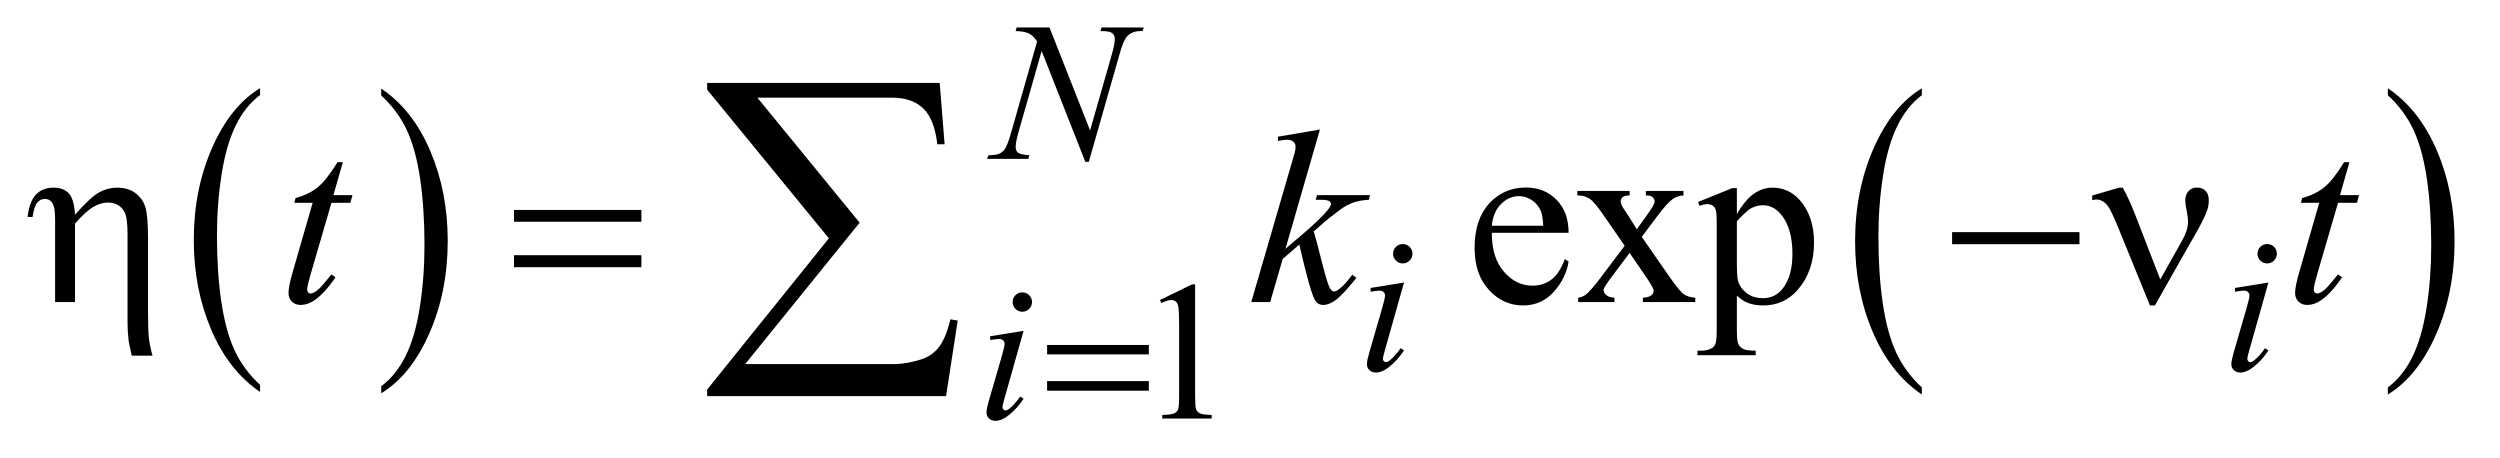 <?xml version="1.0" encoding="UTF-8"?>
<!DOCTYPE svg PUBLIC '-//W3C//DTD SVG 1.0//EN'
          'http://www.w3.org/TR/2001/REC-SVG-20010904/DTD/svg10.dtd'>
<svg stroke-dasharray="none" shape-rendering="auto" xmlns="http://www.w3.org/2000/svg" font-family="'Dialog'" text-rendering="auto" width="142" fill-opacity="1" color-interpolation="auto" color-rendering="auto" preserveAspectRatio="xMidYMid meet" font-size="12px" viewBox="0 0 142 26" fill="black" xmlns:xlink="http://www.w3.org/1999/xlink" stroke="black" image-rendering="auto" stroke-miterlimit="10" stroke-linecap="square" stroke-linejoin="miter" font-style="normal" stroke-width="1" height="26" stroke-dashoffset="0" font-weight="normal" stroke-opacity="1"
><!--Generated by the Batik Graphics2D SVG Generator--><defs id="genericDefs"
  /><g
  ><defs id="defs1"
    ><clipPath clipPathUnits="userSpaceOnUse" id="clipPath1"
      ><path d="M0.913 2.049 L90.689 2.049 L90.689 18.276 L0.913 18.276 L0.913 2.049 Z"
      /></clipPath
      ><clipPath clipPathUnits="userSpaceOnUse" id="clipPath2"
      ><path d="M29.277 65.668 L29.277 585.754 L2906.707 585.754 L2906.707 65.668 Z"
      /></clipPath
    ></defs
    ><g transform="scale(1.576,1.576) translate(-0.913,-2.049) matrix(0.031,0,0,0.031,0,0)"
    ><path d="M331.812 513.594 L331.812 521.734 Q295.375 497.109 275.055 449.461 Q254.734 401.812 254.734 345.172 Q254.734 286.25 276.102 237.844 Q297.469 189.438 331.812 168.594 L331.812 176.547 Q314.641 189.438 303.609 211.789 Q292.578 234.141 287.133 268.531 Q281.688 302.922 281.688 340.234 Q281.688 382.484 286.711 416.586 Q291.734 450.688 302.07 473.141 Q312.406 495.594 331.812 513.594 Z" stroke="none" clip-path="url(#clipPath2)"
    /></g
    ><g transform="matrix(0.049,0,0,0.049,-1.439,-3.228)"
    ><path d="M471.281 176.547 L471.281 168.594 Q507.734 193.031 528.055 240.68 Q548.375 288.328 548.375 344.984 Q548.375 403.891 527.008 452.398 Q505.641 500.906 471.281 521.734 L471.281 513.594 Q488.594 500.703 499.633 478.352 Q510.672 456 516.047 421.711 Q521.422 387.422 521.422 349.906 Q521.422 307.844 516.461 273.648 Q511.5 239.453 501.102 217 Q490.703 194.547 471.281 176.547 Z" stroke="none" clip-path="url(#clipPath2)"
    /></g
    ><g transform="matrix(0.049,0,0,0.049,-1.439,-3.228)"
    ><path d="M2257.125 514.984 L2257.125 523.172 Q2220.547 498.422 2200.156 450.523 Q2179.766 402.625 2179.766 345.688 Q2179.766 286.469 2201.211 237.812 Q2222.656 189.156 2257.125 168.203 L2257.125 176.203 Q2239.891 189.156 2228.82 211.625 Q2217.75 234.094 2212.281 268.656 Q2206.812 303.219 2206.812 340.734 Q2206.812 383.203 2211.859 417.484 Q2216.906 451.766 2227.273 474.328 Q2237.641 496.891 2257.125 514.984 Z" stroke="none" clip-path="url(#clipPath2)"
    /></g
    ><g transform="matrix(0.049,0,0,0.049,-1.439,-3.228)"
    ><path d="M2797.312 176.203 L2797.312 168.203 Q2833.875 192.781 2854.266 240.672 Q2874.656 288.562 2874.656 345.5 Q2874.656 404.719 2853.219 453.469 Q2831.781 502.219 2797.312 523.172 L2797.312 514.984 Q2814.688 502.031 2825.758 479.562 Q2836.828 457.094 2842.219 422.625 Q2847.609 388.156 2847.609 350.453 Q2847.609 308.172 2842.641 273.797 Q2837.672 239.422 2827.227 216.859 Q2816.781 194.297 2797.312 176.203 Z" stroke="none" clip-path="url(#clipPath2)"
    /></g
    ><g transform="matrix(0.049,0,0,0.049,-1.439,-3.228)"
    ><path d="M1373.953 413.656 L1411.016 395.562 L1414.719 395.562 L1414.719 524.156 Q1414.719 536.969 1415.789 540.109 Q1416.859 543.25 1420.227 544.938 Q1423.594 546.625 1433.922 546.844 L1433.922 551 L1376.656 551 L1376.656 546.844 Q1387.438 546.625 1390.578 544.992 Q1393.719 543.359 1394.953 540.609 Q1396.188 537.859 1396.188 524.156 L1396.188 441.953 Q1396.188 425.328 1395.062 420.609 Q1394.281 417.016 1392.203 415.336 Q1390.125 413.656 1387.203 413.656 Q1383.047 413.656 1375.641 417.125 L1373.953 413.656 Z" stroke="none" clip-path="url(#clipPath2)"
    /></g
    ><g transform="matrix(0.049,0,0,0.049,-1.439,-3.228)"
    ><path d="M1758.656 335.703 Q1758.516 364.391 1772.578 380.703 Q1786.641 397.016 1805.625 397.016 Q1818.281 397.016 1827.633 390.055 Q1836.984 383.094 1843.312 366.219 L1847.672 369.031 Q1844.719 388.297 1830.516 404.117 Q1816.312 419.938 1794.938 419.938 Q1771.734 419.938 1755.211 401.867 Q1738.688 383.797 1738.688 353.281 Q1738.688 320.234 1755.633 301.742 Q1772.578 283.25 1798.172 283.25 Q1819.828 283.25 1833.75 297.523 Q1847.672 311.797 1847.672 335.703 L1758.656 335.703 ZM1758.656 327.547 L1818.281 327.547 Q1817.578 315.172 1815.328 310.109 Q1811.812 302.234 1804.852 297.734 Q1797.891 293.234 1790.297 293.234 Q1778.625 293.234 1769.414 302.305 Q1760.203 311.375 1758.656 327.547 ZM1857.797 287.188 L1918.406 287.188 L1918.406 292.391 Q1912.641 292.391 1910.32 294.359 Q1908 296.328 1908 299.562 Q1908 302.938 1912.922 309.969 Q1914.469 312.219 1917.562 317 L1926.703 331.625 L1937.25 317 Q1947.375 303.078 1947.375 299.422 Q1947.375 296.469 1944.984 294.43 Q1942.594 292.391 1937.25 292.391 L1937.25 287.188 L1980.844 287.188 L1980.844 292.391 Q1973.953 292.812 1968.891 296.188 Q1962 300.969 1950.047 317 L1932.469 340.484 L1964.531 386.609 Q1976.344 403.625 1981.406 407.07 Q1986.469 410.516 1994.484 410.938 L1994.484 416 L1933.734 416 L1933.734 410.938 Q1940.062 410.938 1943.578 408.125 Q1946.25 406.156 1946.25 402.922 Q1946.25 399.688 1937.25 386.609 L1918.406 359.047 L1897.734 386.609 Q1888.172 399.406 1888.172 401.797 Q1888.172 405.172 1891.336 407.914 Q1894.5 410.656 1900.828 410.938 L1900.828 416 L1858.781 416 L1858.781 410.938 Q1863.844 410.234 1867.641 407.422 Q1872.984 403.344 1885.641 386.609 L1912.641 350.75 L1888.172 315.312 Q1877.766 300.125 1872.07 296.258 Q1866.375 292.391 1857.797 292.391 L1857.797 287.188 ZM1997.719 299.984 L2037.375 283.953 L2042.719 283.953 L2042.719 314.047 Q2052.703 297.031 2062.758 290.211 Q2072.812 283.391 2083.922 283.391 Q2103.328 283.391 2116.266 298.578 Q2132.156 317.141 2132.156 346.953 Q2132.156 380.281 2113.031 402.078 Q2097.281 419.938 2073.375 419.938 Q2062.969 419.938 2055.375 416.984 Q2049.75 414.875 2042.719 408.547 L2042.719 447.781 Q2042.719 461 2044.336 464.586 Q2045.953 468.172 2049.961 470.281 Q2053.969 472.391 2064.516 472.391 L2064.516 477.594 L1997.016 477.594 L1997.016 472.391 L2000.531 472.391 Q2008.266 472.531 2013.75 469.438 Q2016.422 467.891 2017.898 464.445 Q2019.375 461 2019.375 446.938 L2019.375 325.156 Q2019.375 312.641 2018.25 309.266 Q2017.125 305.891 2014.664 304.203 Q2012.203 302.516 2007.984 302.516 Q2004.609 302.516 1999.406 304.484 L1997.719 299.984 ZM2042.719 322.344 L2042.719 370.438 Q2042.719 386.047 2043.984 390.969 Q2045.953 399.125 2053.617 405.312 Q2061.281 411.5 2072.953 411.5 Q2087.016 411.5 2095.734 400.531 Q2107.125 386.188 2107.125 360.172 Q2107.125 330.641 2094.188 314.75 Q2085.188 303.781 2072.812 303.781 Q2066.062 303.781 2059.453 307.156 Q2054.391 309.688 2042.719 322.344 Z" stroke="none" clip-path="url(#clipPath2)"
    /></g
    ><g transform="matrix(0.049,0,0,0.049,-1.439,-3.228)"
    ><path d="M1245.922 97.719 L1292.984 217.094 L1318.469 127.922 Q1321.609 116.922 1321.609 110.859 Q1321.609 106.703 1318.695 104.344 Q1315.781 101.984 1307.797 101.984 Q1306.453 101.984 1305 101.875 L1306.234 97.719 L1355.203 97.719 L1353.844 101.875 Q1346.219 101.75 1342.5 103.438 Q1337.234 105.797 1334.641 109.5 Q1331.047 114.781 1327.344 127.922 L1291.516 253.484 L1287.469 253.484 L1236.828 125 L1209.766 219.906 Q1206.734 230.688 1206.734 236.406 Q1206.734 240.672 1209.484 242.867 Q1212.234 245.062 1222.562 245.844 L1221.438 250 L1173.594 250 L1175.172 245.844 Q1184.156 245.625 1187.188 244.266 Q1191.797 242.25 1194.031 239 Q1197.297 234.047 1201.344 219.906 L1231.547 114 Q1227.172 107.266 1222.172 104.734 Q1217.172 102.203 1206.609 101.875 L1207.859 97.719 L1245.922 97.719 Z" stroke="none" clip-path="url(#clipPath2)"
    /></g
    ><g transform="matrix(0.049,0,0,0.049,-1.439,-3.228)"
    ><path d="M1655.438 348.781 Q1660.156 348.781 1663.414 352.039 Q1666.672 355.297 1666.672 360.016 Q1666.672 364.609 1663.359 367.922 Q1660.047 371.234 1655.438 371.234 Q1650.828 371.234 1647.516 367.922 Q1644.203 364.609 1644.203 360.016 Q1644.203 355.297 1647.461 352.039 Q1650.719 348.781 1655.438 348.781 ZM1656.891 393.359 L1634.656 472.094 Q1632.406 480.062 1632.406 481.641 Q1632.406 483.438 1633.477 484.555 Q1634.547 485.672 1636 485.672 Q1637.688 485.672 1640.047 483.875 Q1646.453 478.828 1652.969 469.5 L1656.891 472.094 Q1649.266 483.766 1638.922 491.75 Q1631.297 497.703 1624.328 497.703 Q1619.719 497.703 1616.805 494.945 Q1613.891 492.188 1613.891 488.031 Q1613.891 483.875 1616.688 474.219 L1631.297 423.906 Q1634.891 411.562 1634.891 408.406 Q1634.891 405.938 1633.148 404.367 Q1631.406 402.797 1628.375 402.797 Q1625.906 402.797 1618.156 404.031 L1618.156 399.656 L1656.891 393.359 ZM2657.438 348.781 Q2662.156 348.781 2665.414 352.039 Q2668.672 355.297 2668.672 360.016 Q2668.672 364.609 2665.359 367.922 Q2662.047 371.234 2657.438 371.234 Q2652.828 371.234 2649.516 367.922 Q2646.203 364.609 2646.203 360.016 Q2646.203 355.297 2649.461 352.039 Q2652.719 348.781 2657.438 348.781 ZM2658.891 393.359 L2636.656 472.094 Q2634.406 480.062 2634.406 481.641 Q2634.406 483.438 2635.477 484.555 Q2636.547 485.672 2638 485.672 Q2639.688 485.672 2642.047 483.875 Q2648.453 478.828 2654.969 469.5 L2658.891 472.094 Q2651.266 483.766 2640.922 491.75 Q2633.297 497.703 2626.328 497.703 Q2621.719 497.703 2618.805 494.945 Q2615.891 492.188 2615.891 488.031 Q2615.891 483.875 2618.688 474.219 L2633.297 423.906 Q2636.891 411.562 2636.891 408.406 Q2636.891 405.938 2635.148 404.367 Q2633.406 402.797 2630.375 402.797 Q2627.906 402.797 2620.156 404.031 L2620.156 399.656 L2658.891 393.359 Z" stroke="none" clip-path="url(#clipPath2)"
    /></g
    ><g transform="matrix(0.049,0,0,0.049,-1.439,-3.228)"
    ><path d="M1214.438 404.781 Q1219.156 404.781 1222.414 408.039 Q1225.672 411.297 1225.672 416.016 Q1225.672 420.609 1222.359 423.922 Q1219.047 427.234 1214.438 427.234 Q1209.828 427.234 1206.516 423.922 Q1203.203 420.609 1203.203 416.016 Q1203.203 411.297 1206.461 408.039 Q1209.719 404.781 1214.438 404.781 ZM1215.891 449.359 L1193.656 528.094 Q1191.406 536.062 1191.406 537.641 Q1191.406 539.438 1192.477 540.555 Q1193.547 541.672 1195 541.672 Q1196.688 541.672 1199.047 539.875 Q1205.453 534.828 1211.969 525.5 L1215.891 528.094 Q1208.266 539.766 1197.922 547.75 Q1190.297 553.703 1183.328 553.703 Q1178.719 553.703 1175.805 550.945 Q1172.891 548.188 1172.891 544.031 Q1172.891 539.875 1175.688 530.219 L1190.297 479.906 Q1193.891 467.562 1193.891 464.406 Q1193.891 461.938 1192.148 460.367 Q1190.406 458.797 1187.375 458.797 Q1184.906 458.797 1177.156 460.031 L1177.156 455.656 L1215.891 449.359 Z" stroke="none" clip-path="url(#clipPath2)"
    /></g
    ><g transform="matrix(0.049,0,0,0.049,-1.439,-3.228)"
    ><path d="M426.812 253.859 L415.844 292.109 L437.922 292.109 L435.531 300.969 L413.594 300.969 L389.406 383.938 Q385.469 397.297 385.469 401.234 Q385.469 403.625 386.594 404.891 Q387.719 406.156 389.266 406.156 Q392.781 406.156 398.547 401.234 Q401.922 398.422 413.594 383.938 L418.234 387.453 Q405.297 406.297 393.766 414.031 Q385.891 419.375 377.875 419.375 Q371.688 419.375 367.75 415.508 Q363.812 411.641 363.812 405.594 Q363.812 398 368.312 382.391 L391.797 300.969 L370.562 300.969 L371.969 295.484 Q387.438 291.266 397.703 282.898 Q407.969 274.531 420.625 253.859 L426.812 253.859 ZM1559.406 216.031 L1519.469 354.266 L1535.5 340.625 Q1561.797 318.406 1569.672 307.719 Q1572.203 304.203 1572.203 302.375 Q1572.203 301.109 1571.359 299.984 Q1570.516 298.859 1568.055 298.156 Q1565.594 297.453 1559.406 297.453 L1554.484 297.453 L1556.031 292.109 L1617.484 292.109 L1616.078 297.453 Q1605.531 298.016 1597.867 300.758 Q1590.203 303.5 1583.031 308.844 Q1568.828 319.391 1564.328 323.469 L1552.234 334.156 Q1555.328 344.281 1559.828 362.422 Q1567.422 392.516 1570.094 398.141 Q1572.766 403.766 1575.578 403.766 Q1577.969 403.766 1581.203 401.375 Q1588.516 396.031 1596.812 384.359 L1601.734 387.875 Q1586.406 407.141 1578.25 413.258 Q1570.094 419.375 1563.344 419.375 Q1557.438 419.375 1554.203 414.734 Q1548.578 406.438 1535.5 349.344 L1516.234 366.078 L1501.75 416 L1479.812 416 L1526.5 255.547 L1530.438 241.906 Q1531.141 238.391 1531.141 235.719 Q1531.141 232.344 1528.539 230.094 Q1525.938 227.844 1521.016 227.844 Q1517.781 227.844 1510.75 229.25 L1510.75 224.328 L1559.406 216.031 ZM2752.812 253.859 L2741.844 292.109 L2763.922 292.109 L2761.531 300.969 L2739.594 300.969 L2715.406 383.938 Q2711.469 397.297 2711.469 401.234 Q2711.469 403.625 2712.594 404.891 Q2713.719 406.156 2715.266 406.156 Q2718.781 406.156 2724.547 401.234 Q2727.922 398.422 2739.594 383.938 L2744.234 387.453 Q2731.297 406.297 2719.766 414.031 Q2711.891 419.375 2703.875 419.375 Q2697.688 419.375 2693.75 415.508 Q2689.812 411.641 2689.812 405.594 Q2689.812 398 2694.312 382.391 L2717.797 300.969 L2696.562 300.969 L2697.969 295.484 Q2713.438 291.266 2723.703 282.898 Q2733.969 274.531 2746.625 253.859 L2752.812 253.859 Z" stroke="none" clip-path="url(#clipPath2)"
    /></g
    ><g transform="matrix(0.049,0,0,0.049,-1.439,-3.228)"
    ><path d="M1243.156 465.766 L1361.078 465.766 L1361.078 476.656 L1243.156 476.656 L1243.156 465.766 ZM1243.156 507.656 L1361.078 507.656 L1361.078 518.766 L1243.156 518.766 L1243.156 507.656 Z" stroke="none" clip-path="url(#clipPath2)"
    /></g
    ><g transform="matrix(0.049,0,0,0.049,-1.439,-3.228)"
    ><path d="M93.25 416 L93.25 321.781 Q93.25 309.547 91.703 304.977 Q90.156 300.406 87.555 298.438 Q84.953 296.469 81.297 296.469 Q76.375 296.469 72.719 300.547 Q69.062 304.625 67.094 317.422 L61.328 317.422 Q63.578 298.859 71.312 291.125 Q79.047 283.391 91.281 283.391 Q102.953 283.391 109.141 290.07 Q115.328 296.75 116.312 314.75 Q134.453 294.219 144.367 288.805 Q154.281 283.391 164.828 283.391 Q178.047 283.391 186.555 289.859 Q195.062 296.328 198.016 306.523 Q200.969 316.719 200.969 342.312 L200.969 427.672 Q200.969 448.906 201.953 457.766 Q202.938 466.625 206.172 478.156 L182.125 478.156 Q179.031 464.797 178.469 460.719 Q177.203 449.891 177.203 440.188 L177.203 337.109 Q177.203 317.844 173.688 311.656 Q167.641 300.688 154.703 300.688 Q145.984 300.688 137.336 305.82 Q128.688 310.953 116.312 325.016 L116.312 416 L93.25 416 ZM625.203 309.266 L772.859 309.266 L772.859 322.906 L625.203 322.906 L625.203 309.266 ZM625.203 361.719 L772.859 361.719 L772.859 375.641 L625.203 375.641 L625.203 361.719 ZM2292.203 335 L2439.859 335 L2439.859 348.922 L2292.203 348.922 L2292.203 335 ZM2533.516 389.844 L2559.25 344 Q2565.719 332.328 2565.719 322.625 Q2565.719 318.266 2564.312 311.234 Q2562.484 302.094 2562.484 298.438 Q2562.484 291.547 2566.281 287.398 Q2570.078 283.25 2575.844 283.25 Q2582.312 283.25 2586.039 287.117 Q2589.766 290.984 2589.766 298.016 Q2589.766 303.5 2588.359 308.141 Q2585.547 316.719 2578.375 329.938 L2557.703 366.219 L2527.328 419.938 L2521.562 419.938 L2485.141 330.641 Q2476.422 309.266 2472.625 304.484 Q2466.719 297.172 2459.828 297.172 Q2457.859 297.172 2454.625 297.875 L2454.625 292.531 L2485.844 283.391 L2490.062 283.391 Q2497.938 297.875 2504.266 314.328 L2533.516 389.844 Z" stroke="none" clip-path="url(#clipPath2)"
    /></g
    ><g transform="matrix(0.049,0,0,0.049,-1.439,-3.228)"
    ><path d="M1126.031 525.031 L849.078 525.031 L849.078 517.438 L990.188 342.141 L849.078 169.812 L849.078 162 L1118.656 162 L1124.344 233.094 L1115.906 233.094 Q1112.531 203.984 1099.562 191.539 Q1086.594 179.094 1063.391 179.094 L907.297 179.094 L1025.844 324 L893.156 487.906 L1065.703 487.906 Q1080.469 487.906 1097.984 482.219 Q1110 478.203 1117.914 467.969 Q1125.828 457.734 1131.094 436.016 L1139.531 437.484 L1126.031 525.031 Z" stroke="none" clip-path="url(#clipPath2)"
    /></g
  ></g
></svg
>

